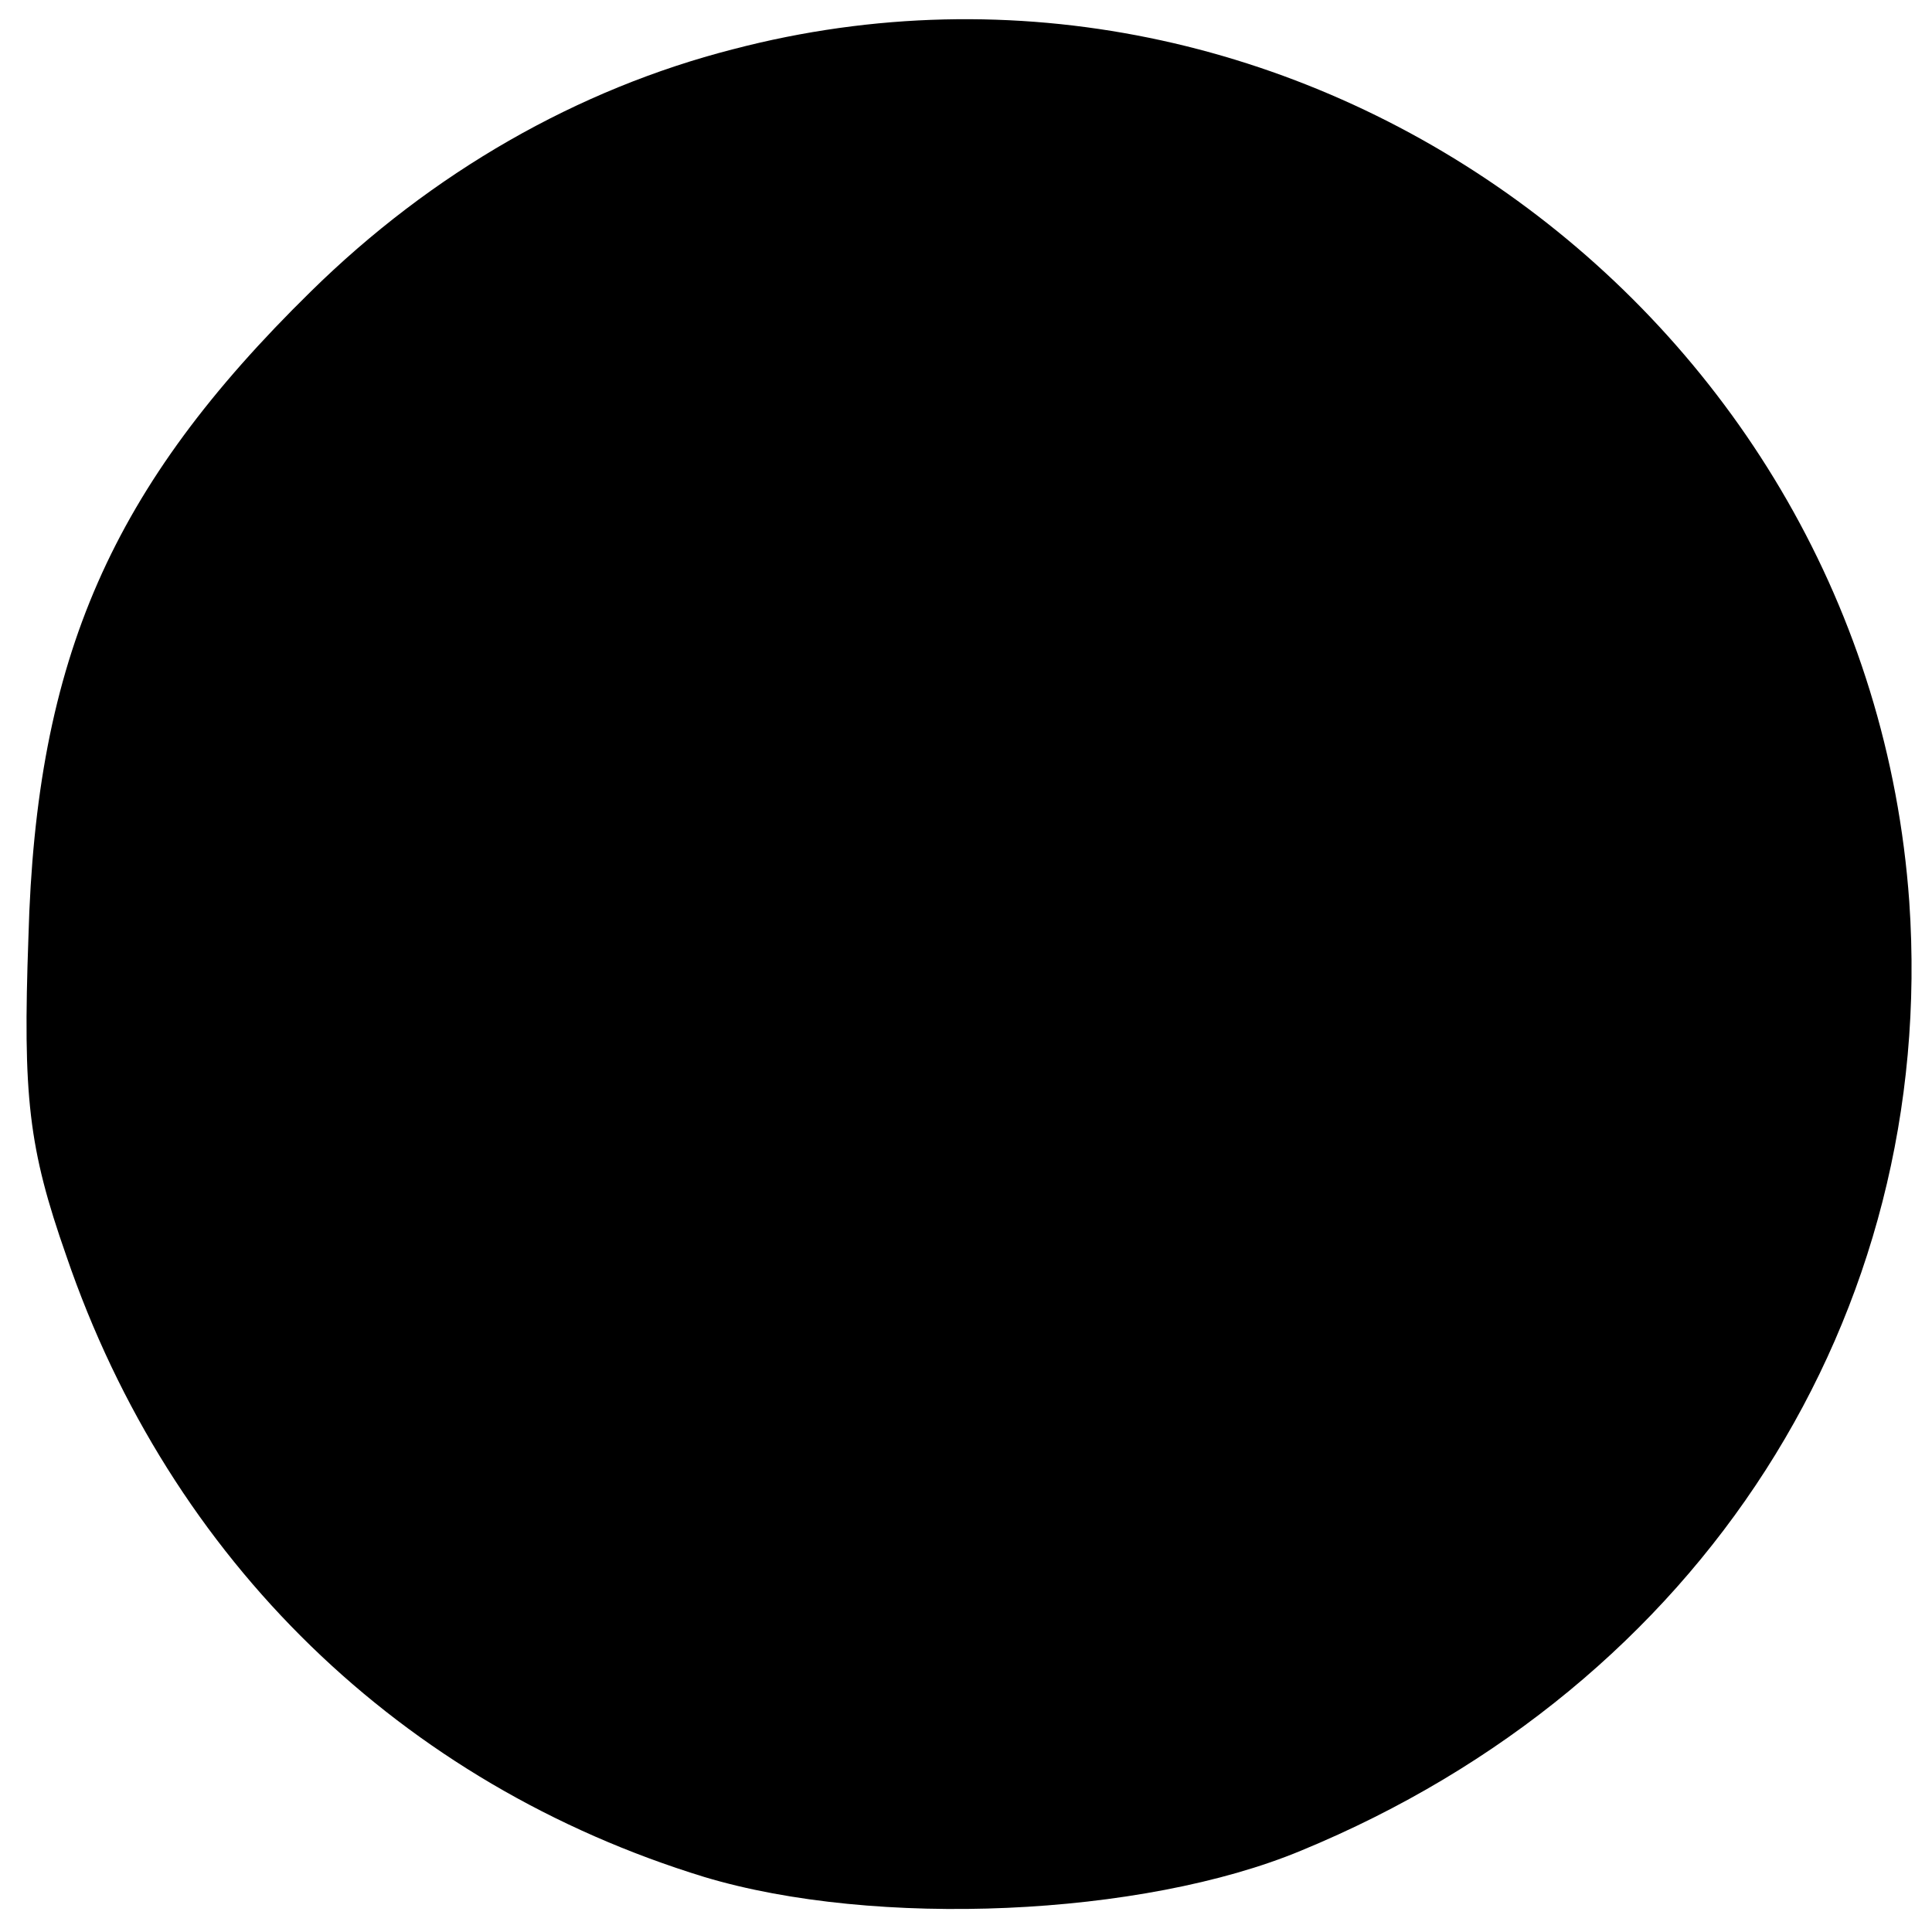 <?xml version="1.0" standalone="no"?>
<!DOCTYPE svg PUBLIC "-//W3C//DTD SVG 20010904//EN"
 "http://www.w3.org/TR/2001/REC-SVG-20010904/DTD/svg10.dtd">
<svg version="1.0" xmlns="http://www.w3.org/2000/svg"
 width="102pt" height="102pt" viewBox="0 0 102 102"
 preserveAspectRatio="xMidYMid meet">
<g transform="translate(0,102) scale(0.1,-0.1)"
fill="#000000" stroke="none">
<path d="M387 994 c-82 -21 -159 -65 -223 -128 -105 -103 -145 -193 -149 -341
-3 -84 0 -111 20 -168 55 -161 177 -279 337 -328 90 -27 231 -21 315 14 211
87 336 282 321 501 -22 309 -323 528 -621 450z"/>
</g>
</svg>
